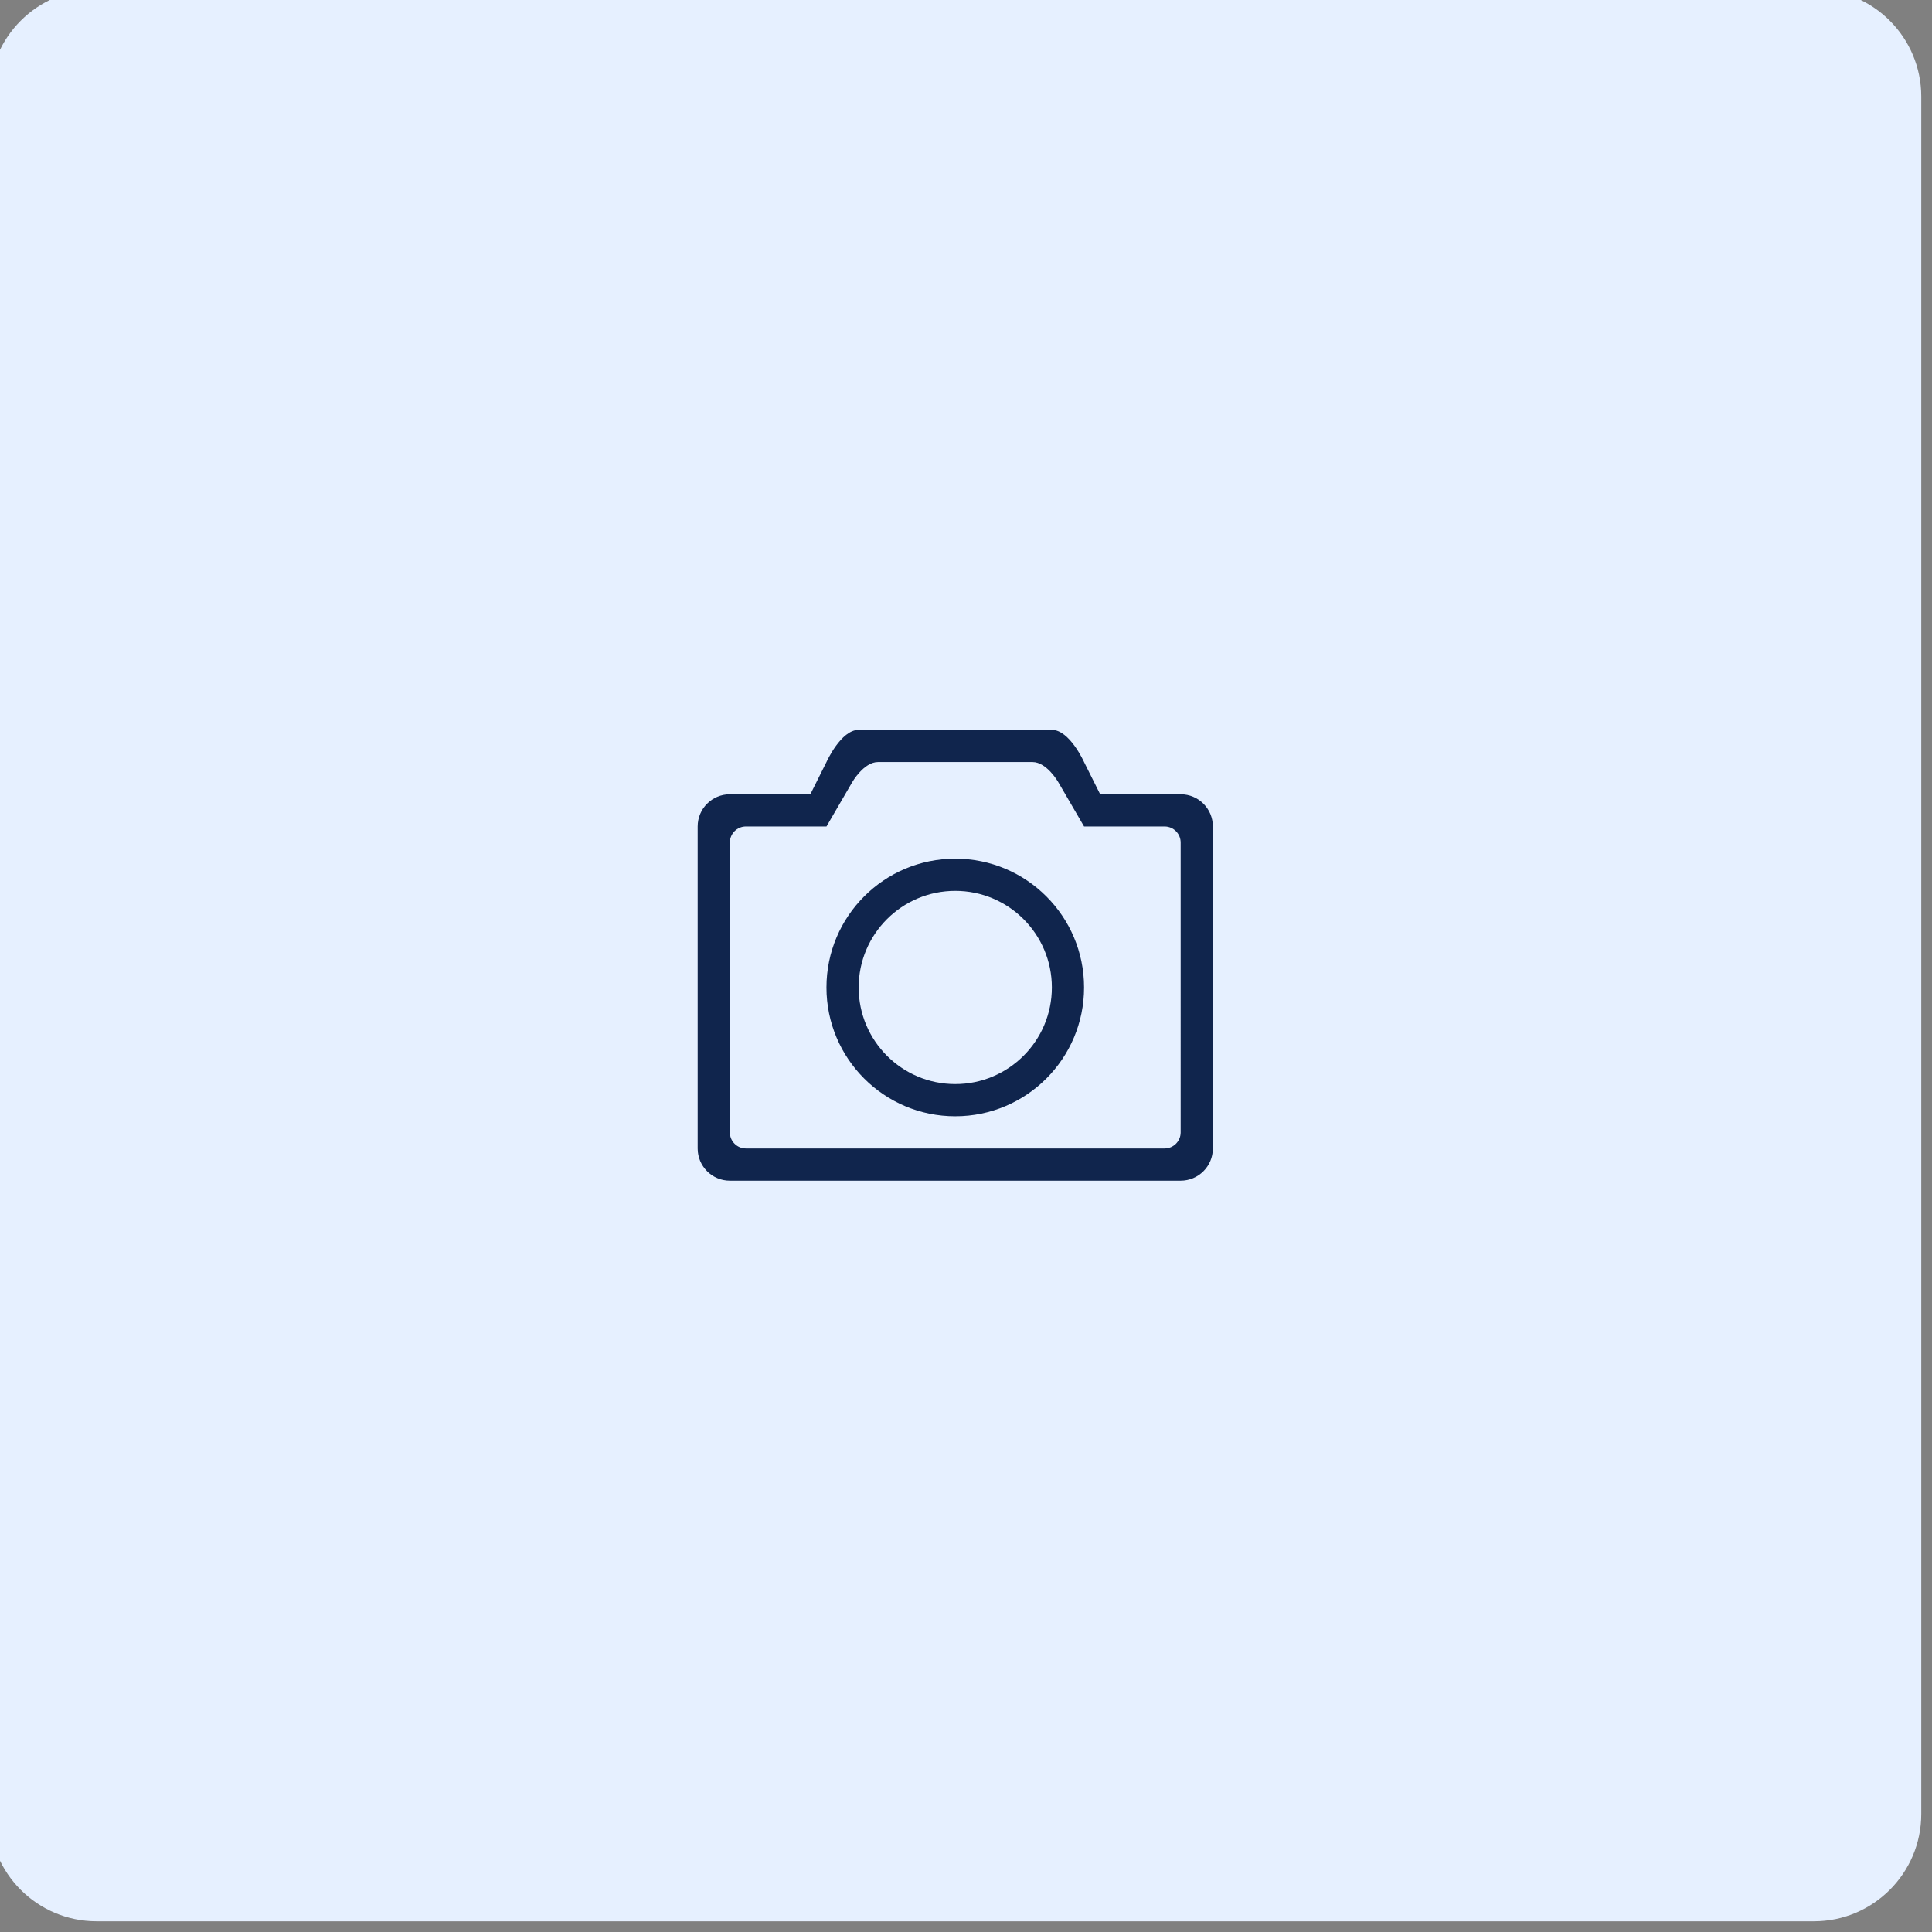 <?xml version="1.0" encoding="utf-8"?>
<!-- Generator: Adobe Illustrator 13.0.0, SVG Export Plug-In . SVG Version: 6.00 Build 14948)  -->
<!DOCTYPE svg PUBLIC "-//W3C//DTD SVG 1.1//EN" "http://www.w3.org/Graphics/SVG/1.1/DTD/svg11.dtd">
<svg version="1.1" id="Layer_1" xmlns="http://www.w3.org/2000/svg" xmlns:xlink="http://www.w3.org/1999/xlink" x="0px" y="0px"
	 width="90px" height="90px" viewBox="0 0 90 90" enable-background="new 0 0 90 90" xml:space="preserve">
<rect x="0" y="0" width="90" height="90" fill="#808080" stroke="none"/>
<path fill="#E6F0FF" stroke="#E6F0FF" d="M4.5,0C2.015,0,0,2.015,0,4.5v80C0,86.985,2.015,89,4.5,89h80c2.485,0,4.5-2.015,4.5-4.5
	v-80C89,2.015,86.985,0,84.5,0H4.5z"/>
<path fill="#10254D" d="M44.5,40c-3.313,0-6,2.686-6,6c0,3.313,2.687,6,6,6s6-2.687,6-6C50.5,42.686,47.813,40,44.5,40z M44.5,50.5
	c-2.485,0-4.5-2.015-4.5-4.5s2.015-4.5,4.5-4.5c2.484,0,4.5,2.015,4.5,4.5S46.984,50.5,44.5,50.5z M55,37h-3.75l-0.75-1.5
	c0,0-0.672-1.5-1.5-1.5h-9c-0.829,0-1.5,1.5-1.5,1.5L37.75,37H34c-0.829,0-1.5,0.672-1.5,1.5v15c0,0.828,0.671,1.5,1.5,1.5h21
	c0.828,0,1.5-0.672,1.5-1.5v-15C56.5,37.672,55.828,37,55,37z M55,52.75c0,0.414-0.336,0.75-0.75,0.75h-19.5
	c-0.415,0-0.75-0.336-0.75-0.75v-13.5c0-0.414,0.335-0.75,0.75-0.75h3.751l1.199-2.063c0,0,0.537-0.938,1.2-0.938h7.2
	c0.664,0,1.2,0.938,1.2,0.938l1.2,2.063h3.75c0.414,0,0.75,0.336,0.75,0.75V52.75z"/>
</svg>
